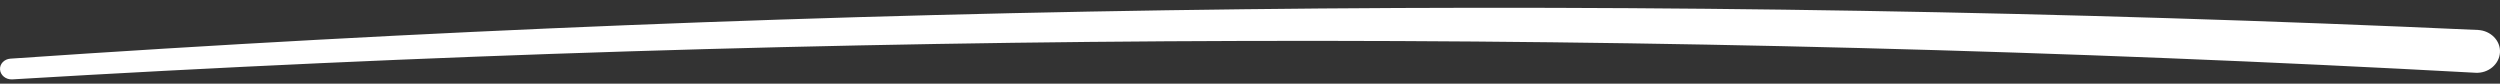 <?xml version="1.0" encoding="UTF-8"?> <svg xmlns="http://www.w3.org/2000/svg" width="269" height="9" viewBox="0 0 269 9" fill="none"><rect x="0" y="0" width="269" height="9" fill="#333333" stroke="none"/><path d="M1.125 6.31C89.427 0.255 178.153 -0.781 266.63 3.225C268 3.294 269.071 4.376 268.996 5.643C268.922 6.909 267.751 7.899 266.38 7.83C178.153 3.018 89.552 3.271 1.299 8.543C0.626 8.566 0.053 8.106 0.003 7.484C-0.046 6.886 0.452 6.356 1.125 6.31Z" fill="white"></path></svg> 